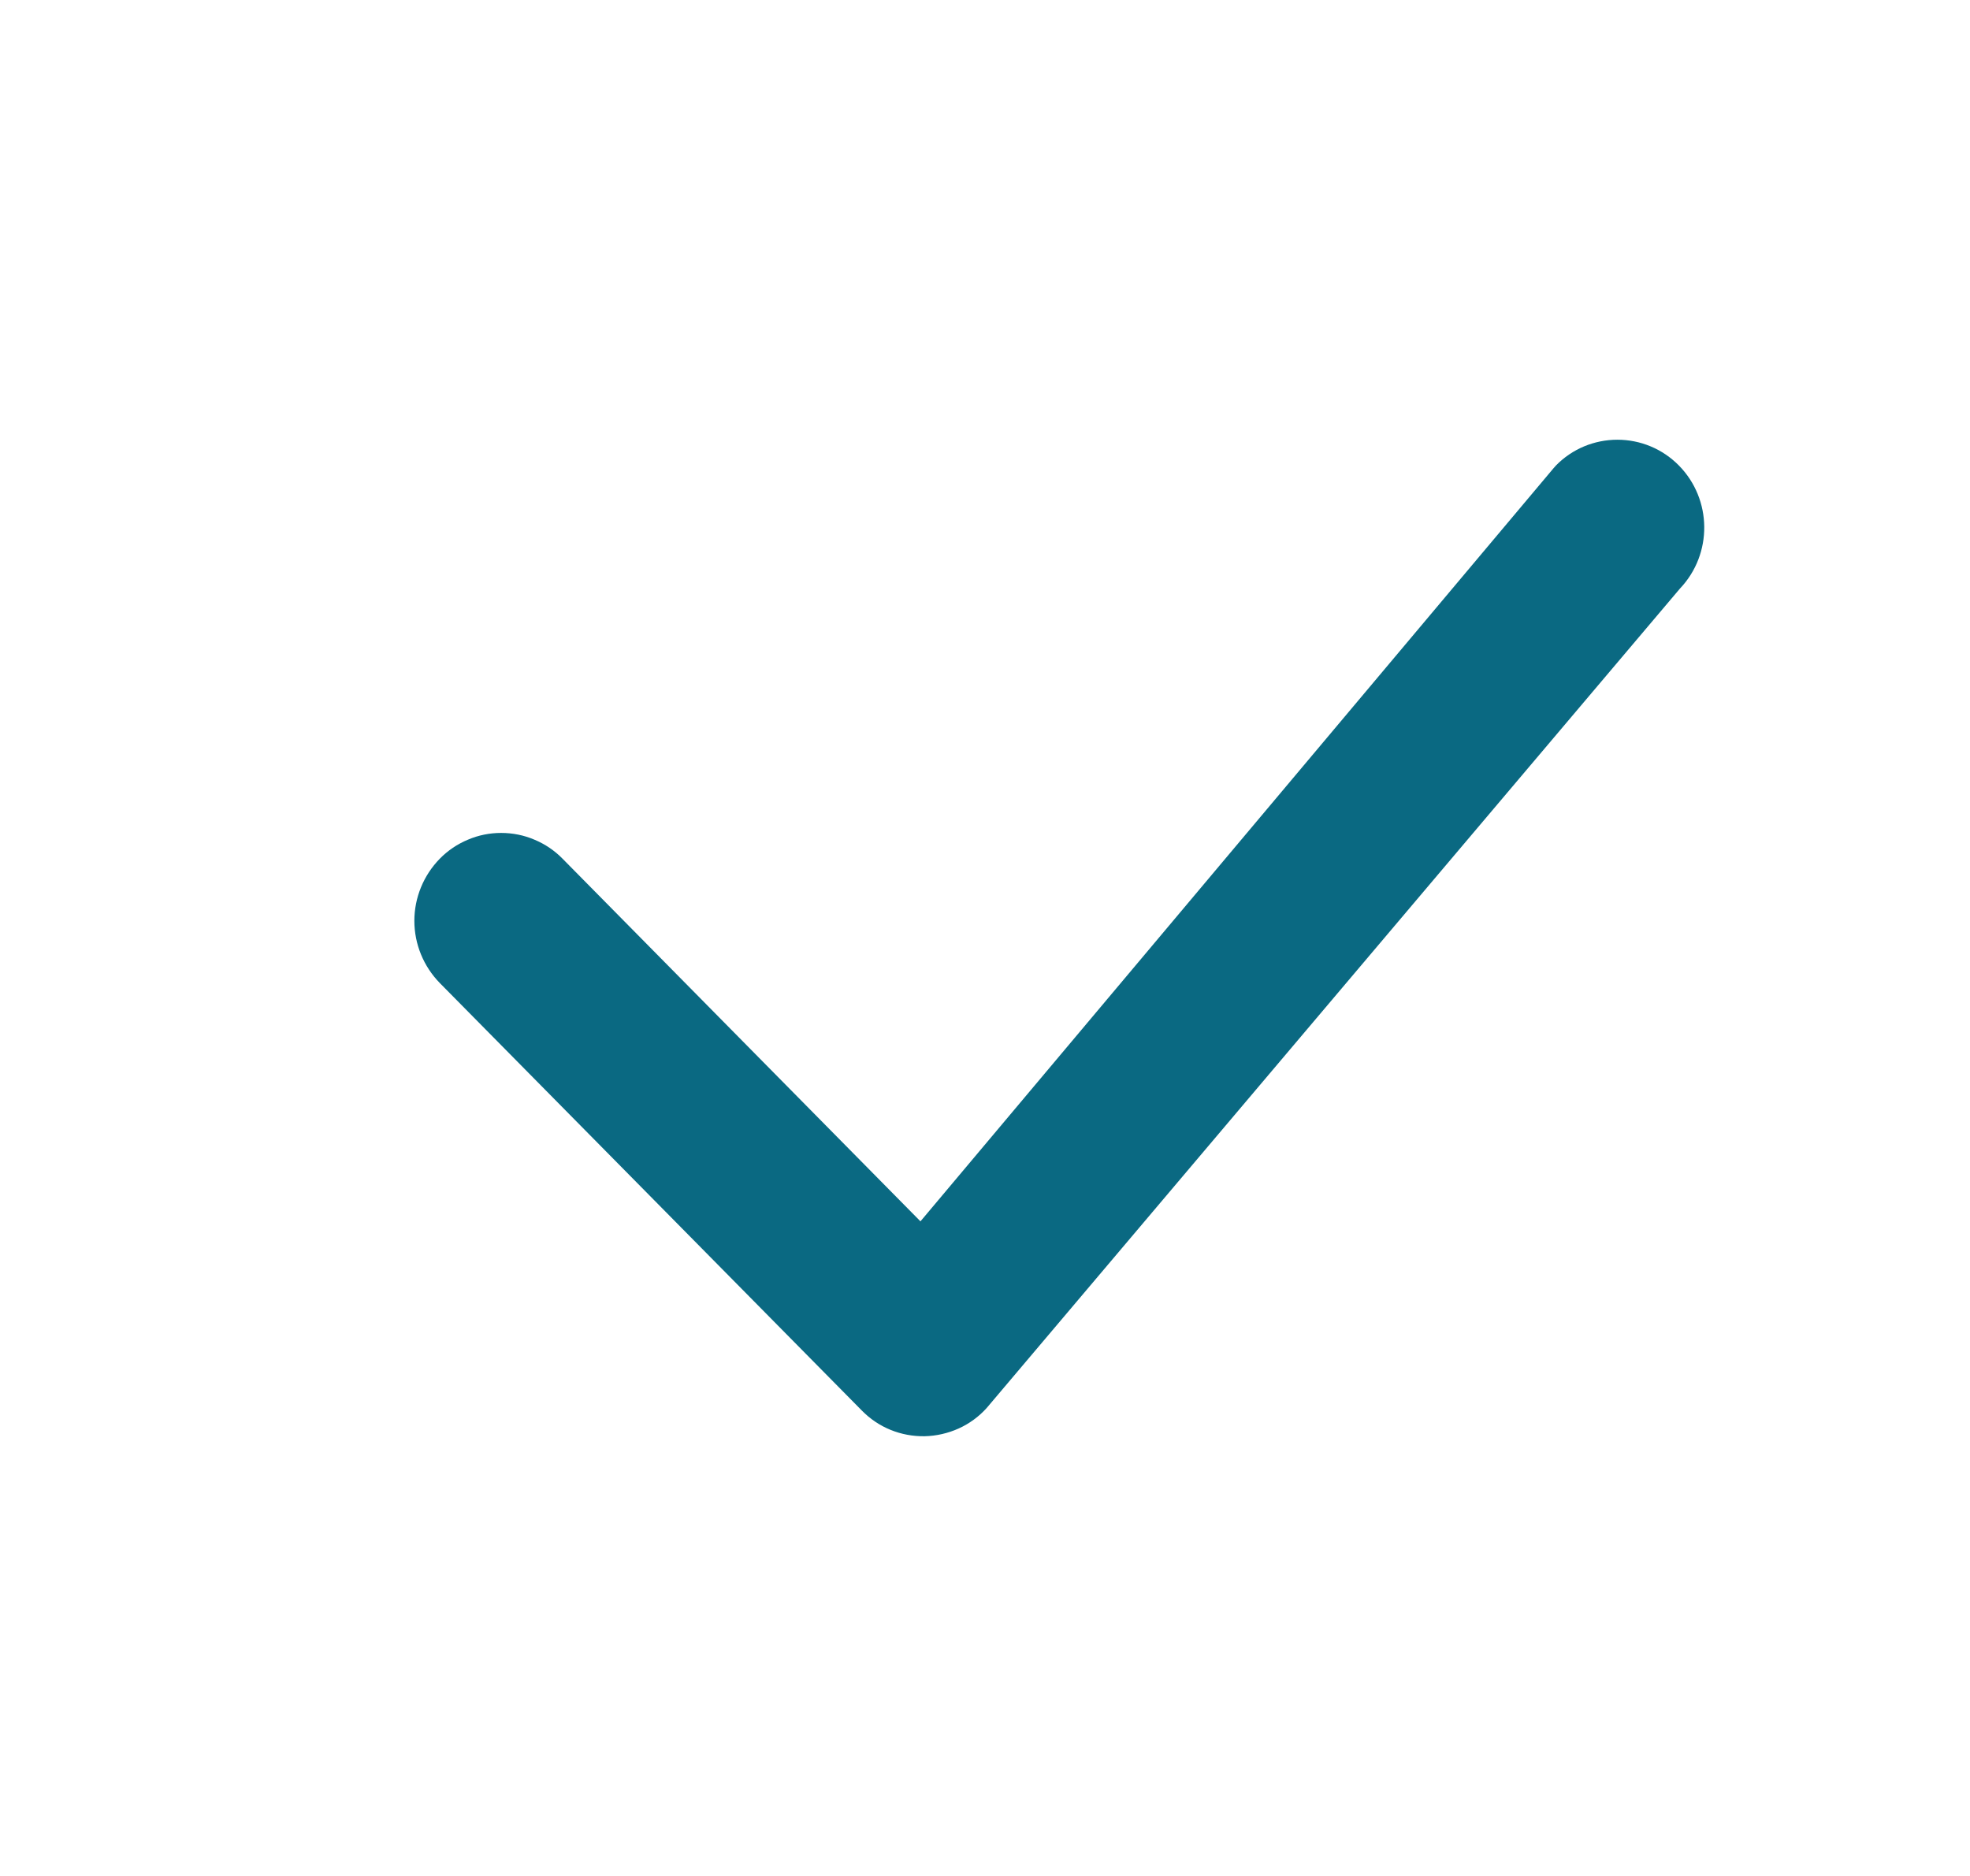 <svg width="21" height="20" viewBox="0 0 21 20" fill="none" xmlns="http://www.w3.org/2000/svg">
<path d="M16.587 4.962C16.672 4.875 16.774 4.806 16.886 4.759C16.999 4.712 17.119 4.688 17.241 4.688C17.363 4.688 17.484 4.712 17.596 4.759C17.709 4.806 17.81 4.875 17.896 4.962C18.253 5.324 18.258 5.907 17.908 6.275L10.517 15.012C10.433 15.105 10.331 15.179 10.218 15.23C10.104 15.281 9.981 15.309 9.857 15.312C9.732 15.314 9.608 15.291 9.493 15.244C9.377 15.197 9.273 15.126 9.186 15.037L4.688 10.48C4.515 10.303 4.417 10.065 4.417 9.817C4.417 9.57 4.515 9.332 4.688 9.155C4.773 9.068 4.875 8.999 4.988 8.952C5.1 8.904 5.221 8.88 5.342 8.88C5.464 8.88 5.585 8.904 5.697 8.952C5.81 8.999 5.912 9.068 5.997 9.155L9.812 13.021L16.562 4.99C16.57 4.98 16.578 4.971 16.587 4.962Z" fill="#0A6982"/>
</svg>

